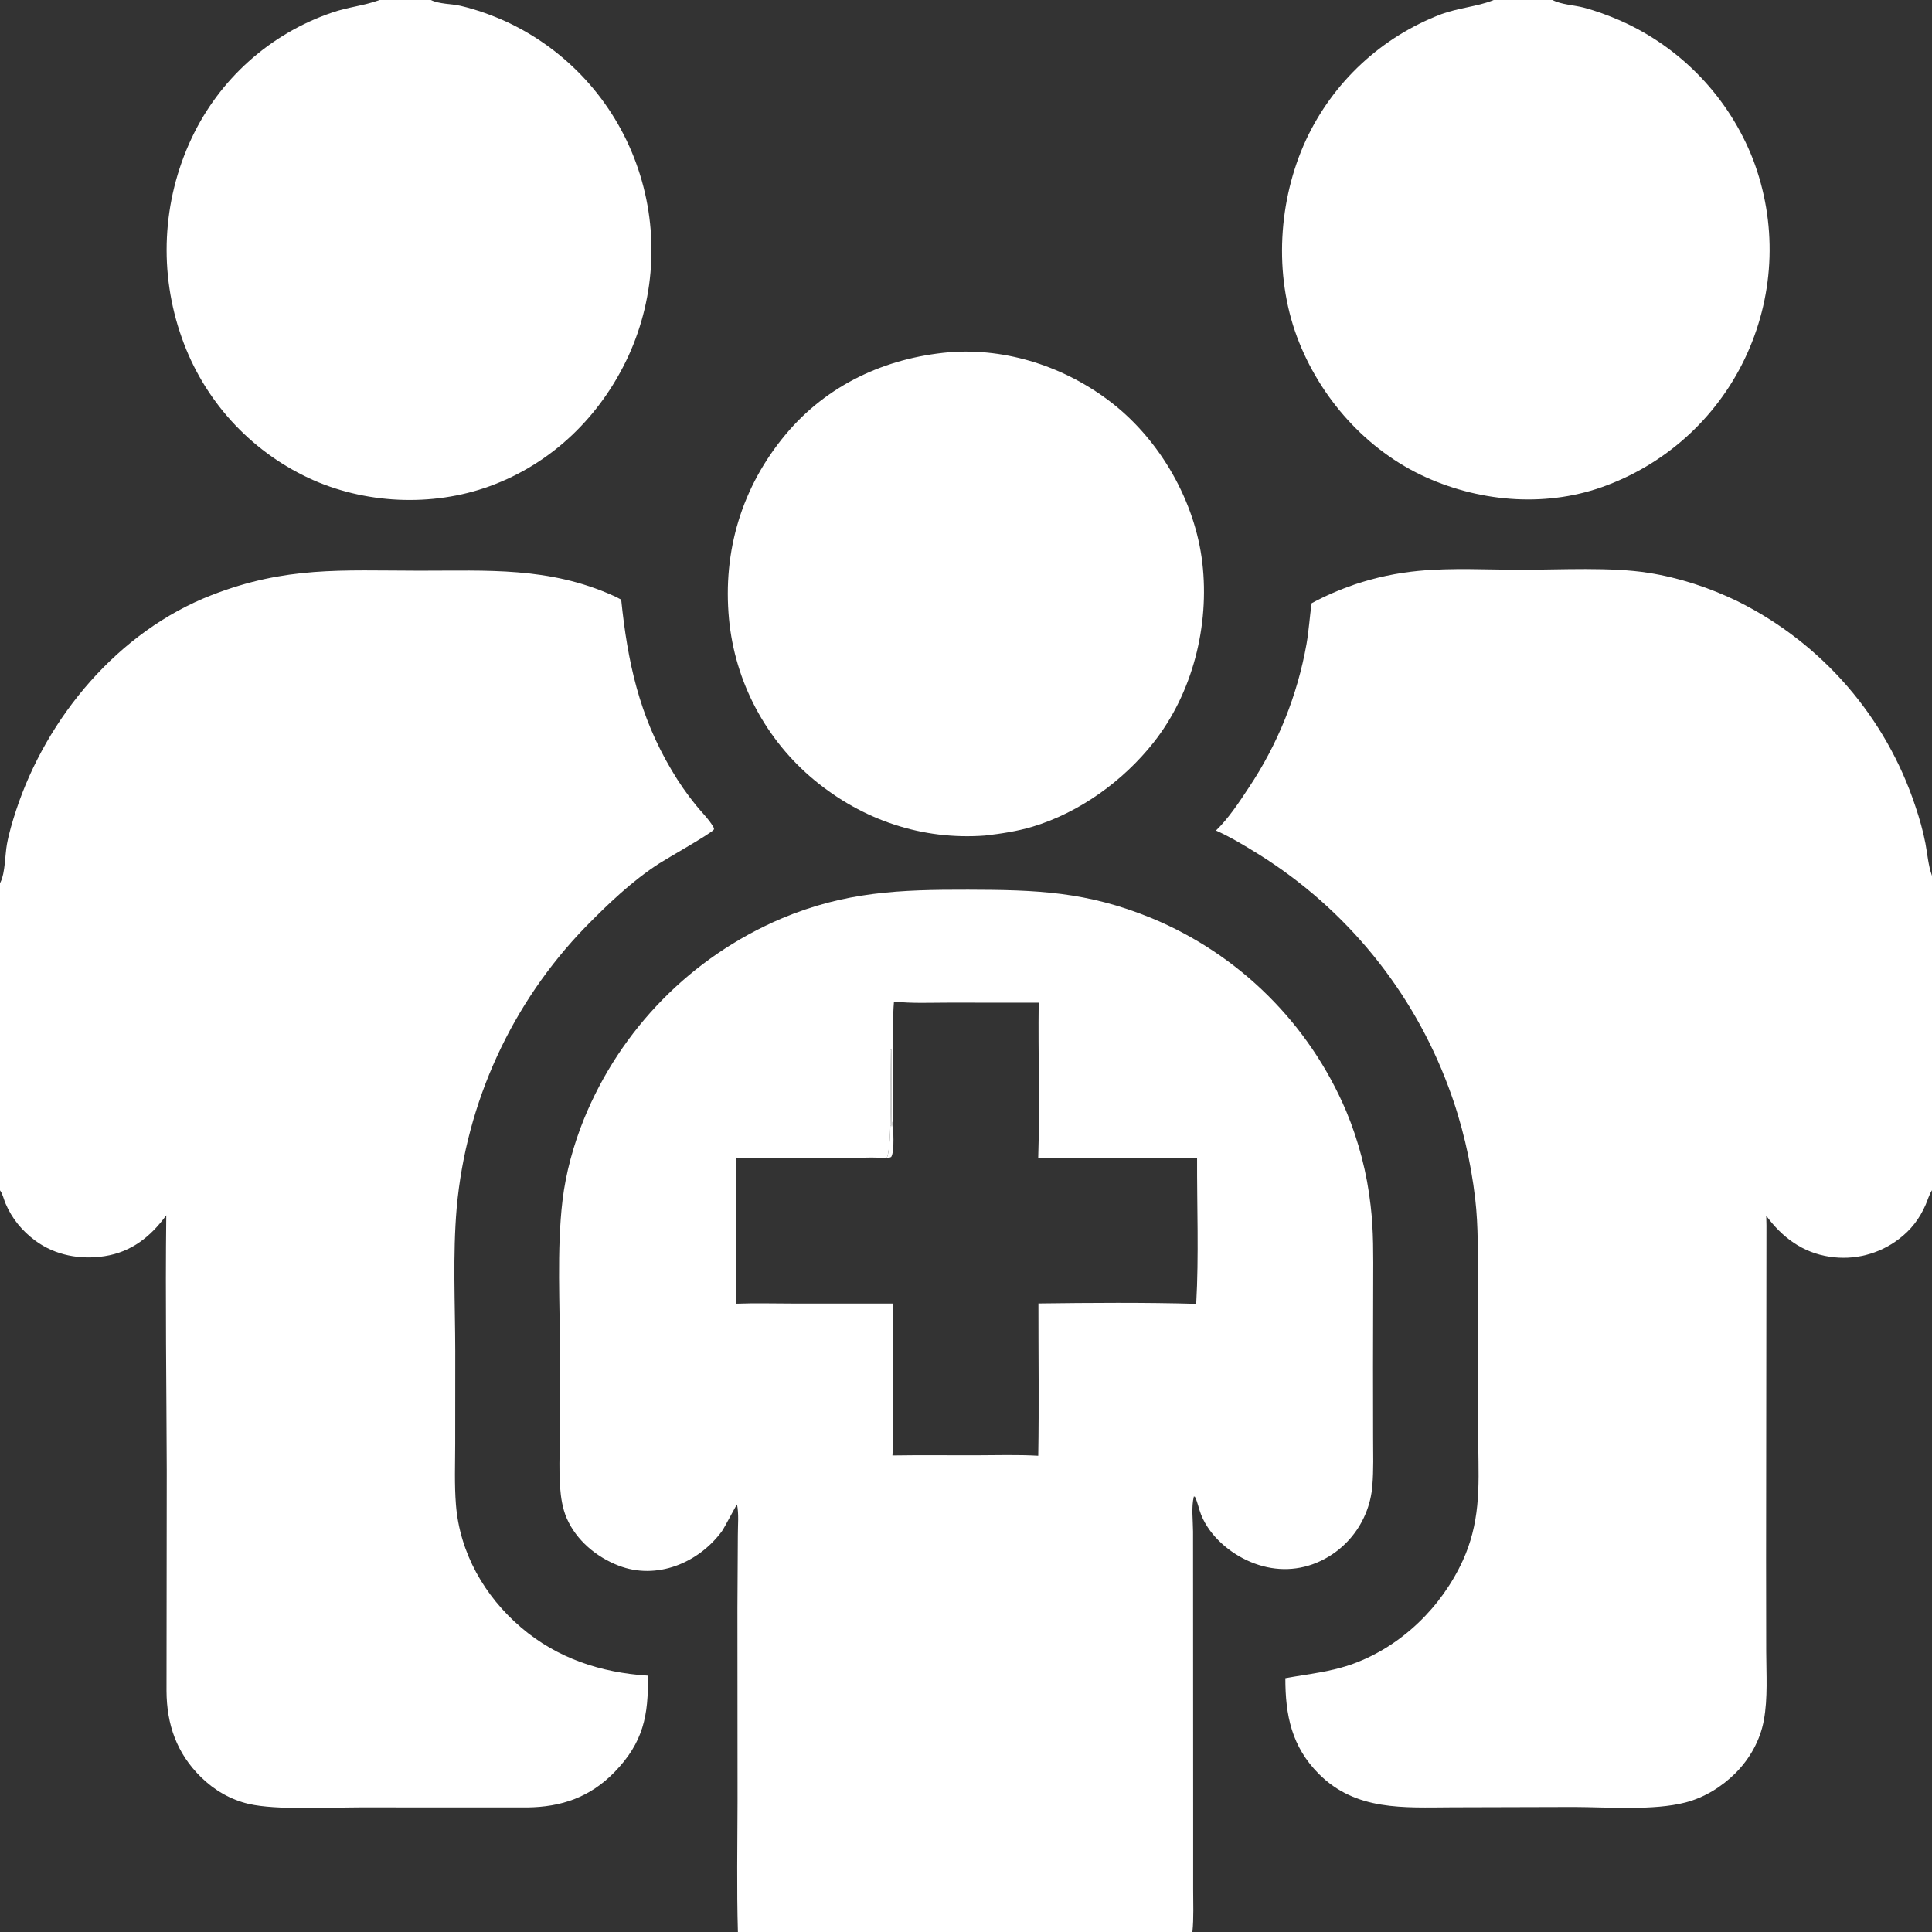 <svg width="64" height="64" viewBox="0 0 64 64" fill="none" xmlns="http://www.w3.org/2000/svg">
<rect x="0" y="0" width="64" height="64" fill="#333333" stroke="none"/>
<g clip-path="url(#clip0_879_18925)">
<path d="M31.436 11.669C33.362 11.515 35.316 12.166 36.831 13.346C38.447 14.605 39.592 16.617 39.829 18.647C40.07 20.717 39.511 22.957 38.211 24.6C37.209 25.866 35.764 26.916 34.208 27.384C33.691 27.539 33.164 27.617 32.63 27.679C30.55 27.834 28.583 27.169 26.981 25.846C26.181 25.185 25.519 24.372 25.033 23.455C24.547 22.538 24.246 21.534 24.149 20.501C23.938 18.246 24.575 16.125 26.032 14.384C27.405 12.745 29.327 11.858 31.436 11.669Z" fill="white"/>
<path d="M12.574 0H14.274C14.545 0.137 14.956 0.124 15.257 0.193C15.775 0.314 16.313 0.507 16.796 0.729C18.783 1.659 20.32 3.338 21.07 5.399C21.83 7.481 21.739 9.779 20.817 11.794C19.899 13.782 18.291 15.352 16.221 16.106C14.309 16.802 12.059 16.695 10.216 15.831C9.247 15.375 8.377 14.731 7.658 13.937C6.939 13.143 6.384 12.213 6.027 11.203C5.253 9.04 5.368 6.658 6.347 4.579C6.804 3.607 7.451 2.738 8.252 2.022C9.052 1.307 9.988 0.76 11.004 0.415C11.51 0.238 12.055 0.188 12.55 0.009C12.558 0.006 12.566 0.003 12.574 0Z" fill="white"/>
<path d="M49.481 0H51.429C51.715 0.153 52.148 0.168 52.466 0.252C52.873 0.36 53.286 0.514 53.672 0.681C55.69 1.574 57.272 3.229 58.073 5.285C58.465 6.316 58.65 7.413 58.617 8.515C58.584 9.617 58.333 10.701 57.88 11.706C57.432 12.703 56.792 13.601 55.997 14.35C55.202 15.098 54.267 15.683 53.246 16.07C51.313 16.814 49.107 16.652 47.234 15.809C45.266 14.922 43.715 13.172 42.965 11.159C42.195 9.09 42.342 6.633 43.261 4.64C44.157 2.716 45.769 1.218 47.753 0.466C48.288 0.269 48.951 0.208 49.424 0.023C49.443 0.016 49.462 0.008 49.481 0Z" fill="white"/>
<path d="M43.45 19.982C43.902 19.736 44.394 19.527 44.88 19.359C45.562 19.13 46.268 18.98 46.984 18.912C48.106 18.804 49.272 18.874 50.4 18.874C51.708 18.874 53.351 18.778 54.608 18.976C55.627 19.136 56.645 19.472 57.571 19.923C58.949 20.61 60.178 21.562 61.187 22.725C62.195 23.889 62.963 25.24 63.447 26.702C63.583 27.104 63.702 27.518 63.782 27.935C63.847 28.277 63.876 28.664 63.992 28.99C63.995 28.999 63.998 29.007 64.001 29.016V39.425C63.906 39.575 63.858 39.751 63.788 39.912C63.587 40.374 63.299 40.747 62.897 41.049C62.574 41.295 62.204 41.473 61.811 41.573C61.418 41.673 61.008 41.692 60.607 41.63C59.714 41.497 59.033 40.986 58.509 40.273C58.513 40.379 58.515 40.484 58.516 40.59L58.504 51.681L58.508 54.709C58.51 55.46 58.565 56.244 58.43 56.984C58.309 57.65 57.963 58.265 57.485 58.742C57.03 59.195 56.455 59.549 55.832 59.71C54.776 59.984 53.268 59.863 52.151 59.859L48.101 59.87C46.499 59.877 44.917 59.995 43.688 58.763C42.788 57.86 42.578 56.824 42.579 55.592C43.344 55.451 44.083 55.386 44.825 55.115C46.431 54.528 47.757 53.233 48.462 51.684C48.726 51.106 48.872 50.506 48.935 49.875C49 49.227 48.978 48.576 48.97 47.926C48.955 47.135 48.948 46.345 48.949 45.554L48.951 42.513C48.955 41.58 48.976 40.639 48.868 39.71C48.722 38.461 48.427 37.189 47.984 36.011C46.799 32.82 44.592 30.111 41.706 28.306C41.246 28.02 40.775 27.735 40.281 27.512C40.691 27.119 41.057 26.564 41.37 26.088C42.328 24.653 42.978 23.035 43.28 21.335C43.358 20.888 43.384 20.432 43.45 19.982Z" fill="white"/>
<path d="M0 29.256C0.007 29.241 0.015 29.228 0.022 29.213C0.171 28.911 0.167 28.312 0.23 27.965C0.297 27.596 0.413 27.212 0.529 26.856C1.548 23.749 3.926 20.911 7.011 19.713C9.476 18.756 11.3 18.901 13.885 18.905C16.158 18.908 18.179 18.772 20.32 19.734C20.408 19.773 20.494 19.817 20.578 19.865C20.791 21.923 21.17 23.698 22.246 25.509C22.484 25.915 22.752 26.302 23.048 26.667C23.227 26.89 23.484 27.139 23.624 27.384C23.643 27.417 23.667 27.453 23.642 27.486C23.547 27.614 22.112 28.426 21.844 28.599C20.946 29.175 20.136 29.951 19.391 30.711C16.95 33.232 15.445 36.513 15.129 40.008C14.994 41.575 15.078 43.185 15.081 44.758L15.079 47.834C15.077 48.497 15.051 49.173 15.103 49.836C15.227 51.439 16.05 52.878 17.262 53.912C18.461 54.937 19.908 55.409 21.462 55.508C21.485 56.828 21.312 57.72 20.357 58.703C19.549 59.534 18.6 59.863 17.454 59.874L11.936 59.872C10.947 59.873 9.152 59.969 8.243 59.758C7.64 59.619 7.101 59.304 6.661 58.873C5.853 58.081 5.521 57.125 5.516 56.01L5.524 48.717C5.515 45.899 5.475 43.076 5.508 40.258C4.992 40.965 4.353 41.475 3.464 41.612C2.66 41.736 1.831 41.587 1.171 41.1C0.733 40.776 0.395 40.367 0.182 39.864C0.125 39.73 0.088 39.547 0 39.432V29.256Z" fill="white"/>
<path d="M24.444 64C24.402 62.56 24.429 61.113 24.432 59.673L24.428 53.273L24.442 50.862C24.441 50.534 24.48 50.158 24.415 49.836C24.392 49.846 23.997 50.611 23.914 50.724C23.14 51.776 21.752 52.353 20.489 51.862C19.755 51.577 19.093 51.026 18.774 50.295C18.634 49.973 18.579 49.606 18.553 49.258C18.515 48.748 18.54 48.221 18.542 47.709L18.549 44.896C18.552 43.244 18.44 41.395 18.634 39.767C18.742 38.857 18.997 37.931 19.34 37.081C20.556 34.088 22.907 31.698 25.879 30.431C28.003 29.535 29.808 29.469 32.07 29.473C34.351 29.478 35.991 29.533 38.135 30.409C41.046 31.61 43.367 33.91 44.595 36.809C45.01 37.806 45.282 38.856 45.403 39.928C45.504 40.767 45.491 41.613 45.489 42.456L45.483 45.26L45.486 47.62C45.487 48.149 45.505 48.684 45.461 49.211C45.436 49.534 45.36 49.851 45.234 50.15C44.928 50.883 44.345 51.465 43.611 51.769C42.903 52.062 42.14 52.039 41.437 51.745C40.743 51.457 40.072 50.886 39.788 50.176C39.711 49.984 39.675 49.764 39.583 49.581L39.548 49.573C39.46 49.922 39.52 50.371 39.521 50.734L39.522 52.472L39.525 60.238L39.525 62.583C39.524 63.05 39.548 63.536 39.5 64H24.444ZM29.614 33.177C29.57 33.694 29.588 34.215 29.587 34.733L29.578 37.133C29.58 37.4 29.645 38.123 29.522 38.327C29.469 38.352 29.426 38.362 29.367 38.37C28.964 38.323 28.515 38.359 28.107 38.357C27.296 38.351 26.485 38.35 25.674 38.354C25.253 38.359 24.802 38.402 24.387 38.346C24.354 39.959 24.42 41.575 24.379 43.187C25.016 43.163 25.658 43.181 26.296 43.182H29.59L29.584 46.424C29.583 47.019 29.602 47.621 29.563 48.214C30.472 48.199 31.385 48.211 32.295 48.209C32.991 48.208 33.698 48.184 34.393 48.224C34.422 46.544 34.397 44.861 34.399 43.179C36.108 43.157 37.923 43.143 39.626 43.192C39.717 41.59 39.648 39.956 39.655 38.35C37.901 38.372 36.147 38.372 34.392 38.352C34.449 36.643 34.385 34.925 34.408 33.215L31.4 33.214C30.811 33.214 30.2 33.244 29.614 33.177ZM29.367 38.37C29.426 38.362 29.469 38.352 29.522 38.327C29.645 38.123 29.58 37.4 29.578 37.133C29.551 37.194 29.557 37.18 29.56 37.242C29.561 37.263 29.556 37.285 29.554 37.306L29.484 37.294L29.565 37.284L29.534 37.302C29.521 36.453 29.542 35.602 29.526 34.754L29.493 34.778C29.491 35.327 29.573 38.047 29.367 38.37Z" fill="white"/>
<path d="M29.367 38.37C29.573 38.047 29.49 35.326 29.493 34.778L29.526 34.754C29.542 35.602 29.52 36.453 29.534 37.302L29.565 37.284L29.484 37.294L29.554 37.306C29.556 37.285 29.561 37.263 29.56 37.242C29.556 37.18 29.551 37.194 29.577 37.133C29.58 37.4 29.645 38.123 29.522 38.327C29.468 38.352 29.426 38.362 29.367 38.37Z" fill="white"/>
</g>
<defs>
<clipPath id="clip0_879_18925">
<rect width="64" height="64" fill="white"/>
</clipPath>
</defs>
</svg>
